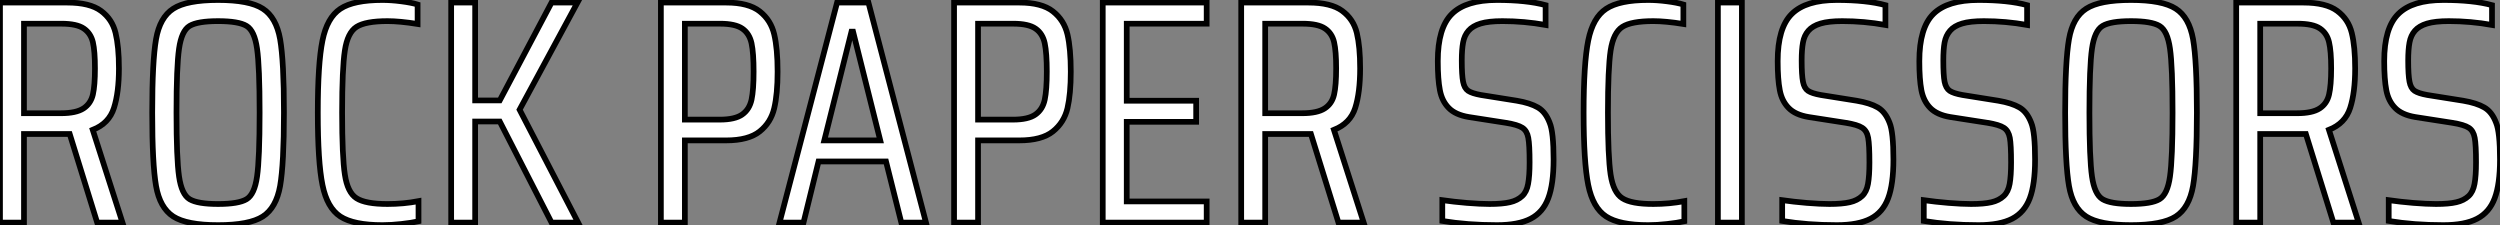 <?xml version="1.0" standalone="no"?>
<svg xmlns="http://www.w3.org/2000/svg" viewBox="3.92 -38.98 437.86 39.43"><rect x="3.92" y="-38.98" width="437.86" height="39.43" fill="#808080" stroke="none"/><path d="M25.37 0L20.94 0L16.13-15.51L15.34-15.51L8.12-15.51L8.12 0L3.92 0L3.92-38.53L15.68-38.53Q19.66-38.53 21.62-37.07Q23.58-35.62 24.16-33.21Q24.75-30.80 24.75-26.99L24.75-26.99Q24.75-22.79 23.88-20.08Q23.02-17.36 20.16-16.24L20.16-16.24L25.37 0ZM14.62-19.15Q17.25-19.15 18.54-19.99Q19.82-20.83 20.19-22.43Q20.55-24.02 20.55-26.99L20.55-26.99Q20.55-30.02 20.19-31.58Q19.82-33.15 18.59-33.99Q17.36-34.83 14.67-34.83L14.67-34.83L8.12-34.83L8.12-19.15L14.62-19.15ZM42.11 0.45Q36.62 0.45 34.27-1.06Q31.92-2.58 31.25-6.41Q30.58-10.25 30.58-19.26L30.58-19.26Q30.58-28.28 31.25-32.12Q31.92-35.95 34.27-37.46Q36.62-38.98 42.11-38.98L42.11-38.98Q47.60-38.98 49.95-37.46Q52.30-35.95 52.98-32.12Q53.65-28.28 53.65-19.26L53.65-19.26Q53.65-10.25 52.98-6.41Q52.30-2.58 49.95-1.06Q47.60 0.45 42.11 0.45L42.11 0.45ZM42.11-3.25Q45.70-3.25 47.10-4.09Q48.50-4.93 48.94-8.06Q49.39-11.20 49.39-19.26L49.39-19.26Q49.39-27.33 48.94-30.46Q48.50-33.60 47.10-34.44Q45.70-35.28 42.11-35.28L42.11-35.28Q38.53-35.28 37.13-34.44Q35.73-33.60 35.28-30.46Q34.83-27.33 34.83-19.26L34.83-19.26Q34.83-11.20 35.28-8.06Q35.73-4.93 37.13-4.09Q38.53-3.25 42.11-3.25L42.11-3.25ZM77.22-0.22Q75.99 0.06 74.23 0.25Q72.46 0.45 70.90 0.45L70.90 0.45Q65.86 0.45 63.53-1.06Q61.21-2.58 60.40-6.58Q59.58-10.58 59.58-19.26L59.58-19.26Q59.58-27.89 60.40-31.89Q61.21-35.90 63.53-37.44Q65.86-38.98 70.90-38.98L70.90-38.98Q72.46-38.98 74.20-38.75Q75.94-38.53 77.06-38.19L77.06-38.19L77.06-34.78Q73.92-35.28 71.79-35.28L71.79-35.28Q67.93-35.28 66.36-34.27Q64.79-33.26 64.32-30.13Q63.84-26.99 63.84-19.26L63.84-19.26Q63.84-11.54 64.32-8.40Q64.79-5.26 66.36-4.26Q67.93-3.25 71.79-3.25L71.79-3.25Q74.59-3.25 77.22-3.75L77.22-3.75L77.22-0.22ZM105.17 0L100.52 0L91.45-17.70L87.14-17.70L87.14 0L82.94 0L82.94-38.53L87.14-38.53L87.14-21.39L91.45-21.39L100.52-38.53L105.06-38.53L94.92-19.77L105.17 0Z" fill="white" stroke="black" transform="scale(1,1)"/><path d="M119.67 0L119.67-38.53L131.10-38.53Q135.02-38.53 136.98-36.99Q138.94-35.45 139.52-32.96Q140.11-30.46 140.11-26.43L140.11-26.43Q140.11-22.51 139.52-20.02Q138.94-17.53 136.98-15.96Q135.02-14.39 131.10-14.39L131.10-14.39L123.87-14.39L123.87 0L119.67 0ZM123.87-18.03L129.98-18.03Q132.66-18.03 133.92-18.93Q135.18-19.82 135.55-21.53Q135.91-23.24 135.91-26.43L135.91-26.43Q135.91-29.68 135.55-31.39Q135.18-33.10 133.95-33.96Q132.72-34.83 130.03-34.83L130.03-34.83L123.87-34.83L123.87-18.03ZM166.10 0L161.78 0L159.10-10.70L147.28-10.70L144.65 0L140.45 0L150.53-38.53L156.02-38.53L166.10 0ZM158.09-14.39L153.33-33.43L153.05-33.43L148.29-14.39L158.09-14.39ZM171.02 0L171.02-38.53L182.45-38.53Q186.37-38.53 188.33-36.99Q190.29-35.45 190.88-32.96Q191.46-30.46 191.46-26.43L191.46-26.43Q191.46-22.51 190.88-20.02Q190.29-17.53 188.33-15.96Q186.37-14.39 182.45-14.39L182.45-14.39L175.22-14.39L175.22 0L171.02 0ZM175.22-18.03L181.33-18.03Q184.02-18.03 185.28-18.93Q186.54-19.82 186.90-21.53Q187.26-23.24 187.26-26.43L187.26-26.43Q187.26-29.68 186.90-31.39Q186.54-33.10 185.30-33.96Q184.07-34.83 181.38-34.83L181.38-34.83L175.22-34.83L175.22-18.03ZM215.26 0L197.06 0L197.06-38.53L215.26-38.53L215.26-34.83L201.26-34.83L201.26-21.34L213.42-21.34L213.42-17.64L201.26-17.64L201.26-3.70L215.26-3.70L215.26 0ZM242.76 0L238.34 0L233.52-15.51L232.74-15.51L225.51-15.51L225.51 0L221.31 0L221.31-38.53L233.07-38.53Q237.05-38.53 239.01-37.07Q240.97-35.62 241.56-33.21Q242.14-30.80 242.14-26.99L242.14-26.99Q242.14-22.79 241.28-20.08Q240.41-17.36 237.55-16.24L237.55-16.24L242.76 0ZM232.01-19.15Q234.64-19.15 235.93-19.99Q237.22-20.83 237.58-22.43Q237.94-24.02 237.94-26.99L237.94-26.99Q237.94-30.02 237.58-31.58Q237.22-33.15 235.98-33.99Q234.75-34.83 232.06-34.83L232.06-34.83L225.51-34.83L225.51-19.15L232.01-19.15Z" fill="white" stroke="black" transform="scale(1,1)"/><path d="M266.10 0.45Q260.90 0.45 256.53-0.28L256.53-0.28L256.53-3.92Q258.49-3.64 260.84-3.44Q263.19-3.25 264.82-3.25L264.82-3.25Q267.06-3.25 268.37-3.56Q269.69-3.86 270.53-4.65L270.53-4.65Q271.31-5.38 271.56-6.78Q271.82-8.18 271.82-10.53L271.82-10.53Q271.82-13.61 271.59-14.84Q271.37-16.07 270.56-16.60Q269.74-17.14 267.67-17.47L267.67-17.47L261.18-18.48Q258.82-18.87 257.65-20.08Q256.47-21.28 256.11-23.18Q255.74-25.09 255.74-28.28L255.74-28.28Q255.74-34.10 258.21-36.54Q260.67-38.98 266.10-38.98L266.10-38.98Q271.31-38.98 274.62-38.08L274.62-38.08L274.62-34.61Q270.86-35.28 267.06-35.28L267.06-35.28Q264.65-35.28 263.25-34.86Q261.85-34.44 261.12-33.60L261.12-33.60Q260.39-32.76 260.17-31.53Q259.94-30.30 259.94-28.39L259.94-28.39Q259.94-25.82 260.17-24.67Q260.39-23.52 261.06-23.07Q261.74-22.62 263.30-22.34L263.30-22.34L269.58-21.34Q271.93-20.94 273.27-20.16Q274.62-19.38 275.34-17.47L275.34-17.47Q276.02-15.85 276.02-11.03L276.02-11.03Q276.02-6.72 275.09-4.26Q274.17-1.79 272.01-0.67Q269.86 0.45 266.10 0.45L266.10 0.45ZM298.92-0.22Q297.69 0.06 295.92 0.25Q294.16 0.45 292.59 0.45L292.59 0.45Q287.55 0.45 285.23-1.06Q282.90-2.58 282.09-6.58Q281.28-10.58 281.28-19.26L281.28-19.26Q281.28-27.89 282.09-31.89Q282.90-35.90 285.23-37.44Q287.55-38.98 292.59-38.98L292.59-38.98Q294.16-38.98 295.90-38.75Q297.63-38.53 298.75-38.19L298.75-38.19L298.75-34.78Q295.62-35.28 293.49-35.28L293.49-35.28Q289.62-35.28 288.06-34.27Q286.49-33.26 286.01-30.13Q285.54-26.99 285.54-19.26L285.54-19.26Q285.54-11.54 286.01-8.40Q286.49-5.26 288.06-4.26Q289.62-3.25 293.49-3.25L293.49-3.25Q296.29-3.25 298.92-3.75L298.92-3.75L298.92-0.22ZM309.00 0L304.80 0L304.80-38.53L309.00-38.53L309.00 0ZM325.63 0.45Q320.42 0.45 316.06-0.28L316.06-0.28L316.06-3.92Q318.02-3.64 320.37-3.44Q322.72-3.25 324.34-3.25L324.34-3.25Q326.58-3.25 327.90-3.56Q329.22-3.86 330.06-4.65L330.06-4.65Q330.84-5.38 331.09-6.78Q331.34-8.18 331.34-10.53L331.34-10.53Q331.34-13.61 331.12-14.84Q330.90-16.07 330.08-16.60Q329.27-17.14 327.20-17.47L327.20-17.47L320.70-18.48Q318.35-18.87 317.18-20.08Q316.00-21.28 315.64-23.18Q315.27-25.09 315.27-28.28L315.27-28.28Q315.27-34.10 317.74-36.54Q320.20-38.98 325.63-38.98L325.63-38.98Q330.84-38.98 334.14-38.08L334.14-38.08L334.14-34.61Q330.39-35.28 326.58-35.28L326.58-35.28Q324.18-35.28 322.78-34.86Q321.38-34.44 320.65-33.60L320.65-33.60Q319.92-32.76 319.70-31.53Q319.47-30.30 319.47-28.39L319.47-28.39Q319.47-25.82 319.70-24.67Q319.92-23.52 320.59-23.07Q321.26-22.62 322.83-22.34L322.83-22.34L329.10-21.34Q331.46-20.94 332.80-20.16Q334.14-19.38 334.87-17.47L334.87-17.47Q335.54-15.85 335.54-11.03L335.54-11.03Q335.54-6.72 334.62-4.26Q333.70-1.79 331.54-0.67Q329.38 0.45 325.63 0.45L325.63 0.45ZM350.44 0.45Q345.23 0.45 340.86-0.28L340.86-0.28L340.86-3.92Q342.82-3.64 345.18-3.44Q347.53-3.25 349.15-3.25L349.15-3.25Q351.39-3.25 352.71-3.56Q354.02-3.86 354.86-4.65L354.86-4.65Q355.65-5.38 355.90-6.78Q356.15-8.18 356.15-10.53L356.15-10.53Q356.15-13.61 355.93-14.84Q355.70-16.07 354.89-16.60Q354.08-17.14 352.01-17.47L352.01-17.47L345.51-18.48Q343.16-18.87 341.98-20.08Q340.81-21.28 340.44-23.18Q340.08-25.09 340.08-28.28L340.08-28.28Q340.08-34.10 342.54-36.54Q345.01-38.98 350.44-38.98L350.44-38.98Q355.65-38.98 358.95-38.08L358.95-38.08L358.95-34.61Q355.20-35.28 351.39-35.28L351.39-35.28Q348.98-35.28 347.58-34.86Q346.18-34.44 345.46-33.60L345.46-33.60Q344.73-32.76 344.50-31.53Q344.28-30.30 344.28-28.39L344.28-28.39Q344.28-25.82 344.50-24.67Q344.73-23.52 345.40-23.07Q346.07-22.62 347.64-22.34L347.64-22.34L353.91-21.34Q356.26-20.94 357.61-20.16Q358.95-19.38 359.68-17.47L359.68-17.47Q360.35-15.85 360.35-11.03L360.35-11.03Q360.35-6.72 359.43-4.26Q358.50-1.79 356.35-0.67Q354.19 0.45 350.44 0.45L350.44 0.45ZM377.15 0.45Q371.66 0.45 369.31-1.06Q366.96-2.58 366.29-6.41Q365.62-10.25 365.62-19.26L365.62-19.26Q365.62-28.28 366.29-32.12Q366.96-35.95 369.31-37.46Q371.66-38.98 377.15-38.98L377.15-38.98Q382.64-38.98 384.99-37.46Q387.34-35.95 388.02-32.12Q388.69-28.28 388.69-19.26L388.69-19.26Q388.69-10.25 388.02-6.41Q387.34-2.58 384.99-1.06Q382.64 0.45 377.15 0.45L377.15 0.45ZM377.15-3.25Q380.74-3.25 382.14-4.09Q383.54-4.93 383.98-8.06Q384.43-11.20 384.43-19.26L384.43-19.26Q384.43-27.33 383.98-30.46Q383.54-33.60 382.14-34.44Q380.74-35.28 377.15-35.28L377.15-35.28Q373.57-35.28 372.17-34.44Q370.77-33.60 370.32-30.46Q369.87-27.33 369.87-19.26L369.87-19.26Q369.87-11.20 370.32-8.06Q370.77-4.93 372.17-4.09Q373.57-3.25 377.15-3.25L377.15-3.25ZM417.02 0L412.60 0L407.78-15.51L407.00-15.51L399.78-15.51L399.78 0L395.58 0L395.58-38.53L407.34-38.53Q411.31-38.53 413.27-37.07Q415.23-35.62 415.82-33.21Q416.41-30.80 416.41-26.99L416.41-26.99Q416.41-22.79 415.54-20.08Q414.67-17.36 411.82-16.24L411.82-16.24L417.02 0ZM406.27-19.15Q408.90-19.15 410.19-19.99Q411.48-20.83 411.84-22.43Q412.21-24.02 412.21-26.99L412.21-26.99Q412.21-30.02 411.84-31.58Q411.48-33.15 410.25-33.99Q409.02-34.83 406.33-34.83L406.33-34.83L399.78-34.83L399.78-19.15L406.27-19.15ZM431.86 0.45Q426.66 0.45 422.29-0.28L422.29-0.28L422.29-3.92Q424.25-3.64 426.60-3.44Q428.95-3.25 430.58-3.25L430.58-3.25Q432.82-3.25 434.13-3.56Q435.45-3.86 436.29-4.65L436.29-4.65Q437.07-5.38 437.32-6.78Q437.58-8.18 437.58-10.53L437.58-10.53Q437.58-13.61 437.35-14.84Q437.13-16.07 436.32-16.60Q435.50-17.14 433.43-17.47L433.43-17.47L426.94-18.48Q424.58-18.87 423.41-20.08Q422.23-21.28 421.87-23.18Q421.50-25.09 421.50-28.28L421.50-28.28Q421.50-34.10 423.97-36.54Q426.43-38.98 431.86-38.98L431.86-38.98Q437.07-38.98 440.38-38.08L440.38-38.08L440.38-34.61Q436.62-35.28 432.82-35.28L432.82-35.28Q430.41-35.28 429.01-34.86Q427.61-34.44 426.88-33.60L426.88-33.60Q426.15-32.76 425.93-31.53Q425.70-30.30 425.70-28.39L425.70-28.39Q425.70-25.82 425.93-24.67Q426.15-23.52 426.82-23.07Q427.50-22.62 429.06-22.34L429.06-22.34L435.34-21.34Q437.69-20.94 439.03-20.16Q440.38-19.38 441.10-17.47L441.10-17.47Q441.78-15.85 441.78-11.03L441.78-11.03Q441.78-6.72 440.85-4.26Q439.93-1.79 437.77-0.67Q435.62 0.45 431.86 0.45L431.86 0.45Z" fill="white" stroke="black" transform="scale(1,1)"/></svg>
